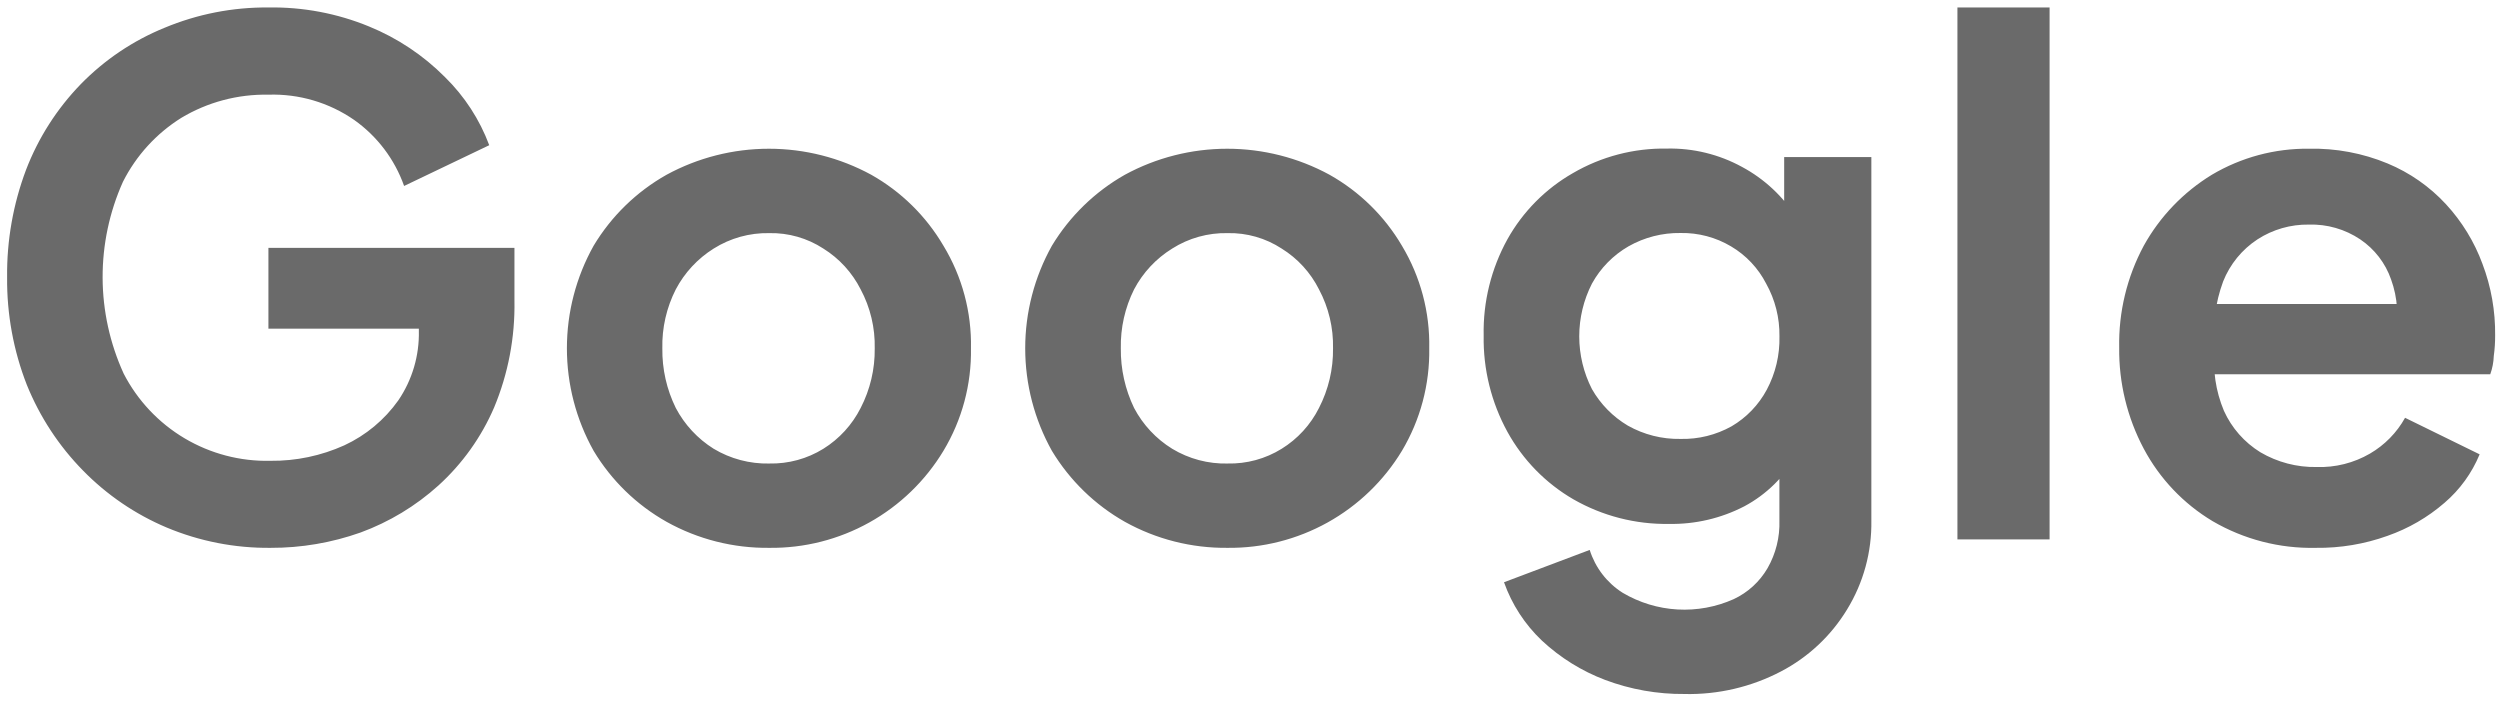 <svg width="109" height="31" viewBox="0 0 109 31" fill="none" xmlns="http://www.w3.org/2000/svg">
<path id="Path 364" d="M11.799 23.886C10.242 23.902 8.698 23.6 7.262 22.998C5.896 22.421 4.658 21.577 3.62 20.516C2.566 19.443 1.734 18.173 1.169 16.778C0.586 15.285 0.295 13.694 0.31 12.091C0.292 10.491 0.572 8.901 1.136 7.403C1.672 6.008 2.485 4.737 3.526 3.665C4.56 2.607 5.799 1.773 7.168 1.214C8.605 0.614 10.148 0.311 11.704 0.326C13.207 0.301 14.698 0.582 16.087 1.153C17.328 1.659 18.454 2.41 19.398 3.359C20.253 4.196 20.913 5.211 21.331 6.331L17.619 8.108C17.208 6.946 16.447 5.94 15.44 5.228C14.345 4.471 13.036 4.085 11.704 4.128C10.368 4.102 9.051 4.452 7.904 5.139C6.817 5.819 5.937 6.783 5.36 7.927C4.77 9.244 4.469 10.671 4.474 12.113C4.48 13.555 4.794 14.98 5.393 16.291C5.996 17.461 6.916 18.438 8.048 19.11C9.18 19.782 10.478 20.122 11.793 20.091C12.902 20.103 14 19.873 15.011 19.417C15.953 18.98 16.766 18.304 17.367 17.456C17.974 16.563 18.287 15.503 18.262 14.423V12.677L20.162 14.331H11.703V10.808H22.43V13.108C22.459 14.705 22.158 16.291 21.544 17.765C20.987 19.059 20.16 20.218 19.118 21.165C18.127 22.061 16.973 22.758 15.719 23.218C14.46 23.664 13.134 23.89 11.799 23.886ZM33.542 23.886C31.977 23.904 30.434 23.514 29.065 22.752C27.754 22.014 26.657 20.948 25.883 19.658C25.118 18.291 24.717 16.752 24.717 15.185C24.717 13.619 25.118 12.079 25.883 10.712C26.657 9.423 27.754 8.356 29.065 7.618C30.434 6.874 31.967 6.485 33.525 6.485C35.083 6.485 36.616 6.874 37.984 7.618C39.289 8.353 40.376 9.421 41.133 10.712C41.95 12.059 42.366 13.611 42.334 15.185C42.361 16.759 41.945 18.309 41.133 19.658C40.346 20.963 39.231 22.04 37.9 22.781C36.569 23.523 35.066 23.904 33.542 23.886ZM33.542 20.209C34.374 20.227 35.193 20.004 35.899 19.566C36.593 19.134 37.155 18.519 37.524 17.789C37.939 16.986 38.15 16.093 38.138 15.189C38.158 14.293 37.947 13.406 37.524 12.615C37.155 11.886 36.593 11.271 35.899 10.838C35.199 10.382 34.378 10.147 33.542 10.164C32.685 10.147 31.842 10.381 31.116 10.838C30.419 11.274 29.849 11.888 29.465 12.615C29.06 13.412 28.858 14.296 28.878 15.189C28.866 16.09 29.067 16.981 29.465 17.789C29.849 18.517 30.419 19.13 31.116 19.566C31.849 20.005 32.689 20.228 33.542 20.21V20.209ZM53.524 23.886C51.959 23.903 50.416 23.513 49.047 22.752C47.738 22.012 46.642 20.946 45.864 19.658C45.1 18.291 44.699 16.752 44.699 15.185C44.699 13.619 45.1 12.079 45.864 10.712C46.642 9.425 47.738 8.359 49.047 7.618C50.416 6.874 51.949 6.485 53.507 6.485C55.065 6.485 56.598 6.874 57.966 7.618C59.274 8.353 60.363 9.42 61.123 10.712C61.934 12.062 62.347 13.612 62.315 15.185C62.341 16.758 61.928 18.307 61.123 19.658C60.333 20.963 59.217 22.038 57.884 22.78C56.551 23.521 55.049 23.902 53.524 23.886ZM53.524 20.209C54.356 20.228 55.175 20.005 55.882 19.566C56.577 19.136 57.14 18.521 57.507 17.789C57.921 16.986 58.132 16.093 58.12 15.189C58.14 14.293 57.929 13.406 57.507 12.615C57.14 11.884 56.577 11.269 55.882 10.838C55.182 10.381 54.36 10.146 53.524 10.164C52.67 10.146 51.829 10.38 51.107 10.838C50.405 11.272 49.832 11.885 49.447 12.615C49.048 13.414 48.85 14.297 48.868 15.189C48.857 16.089 49.056 16.979 49.447 17.789C49.832 18.519 50.405 19.133 51.107 19.566C51.837 20.007 52.677 20.23 53.529 20.21L53.524 20.209ZM73.448 30.258C72.265 30.269 71.091 30.061 69.984 29.645C68.962 29.258 68.025 28.675 67.226 27.929C66.483 27.224 65.917 26.353 65.575 25.386L69.311 23.977C69.555 24.751 70.064 25.413 70.749 25.846C71.476 26.276 72.294 26.525 73.137 26.573C73.979 26.621 74.821 26.466 75.591 26.122C76.208 25.833 76.721 25.363 77.064 24.774C77.427 24.142 77.606 23.42 77.582 22.691V18.891L78.349 19.81C77.817 20.773 77.018 21.56 76.049 22.077C75.037 22.6 73.911 22.863 72.772 22.843C71.311 22.867 69.871 22.497 68.602 21.771C67.394 21.071 66.399 20.054 65.725 18.83C65.02 17.544 64.662 16.097 64.688 14.63C64.657 13.163 65.016 11.714 65.725 10.43C66.397 9.229 67.382 8.233 68.576 7.55C69.819 6.825 71.237 6.454 72.677 6.478C73.82 6.453 74.95 6.729 75.953 7.278C76.931 7.803 77.755 8.574 78.344 9.515L77.79 10.526V6.849H81.591V22.689C81.615 24.06 81.247 25.41 80.529 26.578C79.832 27.724 78.834 28.658 77.644 29.278C76.351 29.954 74.907 30.291 73.448 30.259L73.448 30.258ZM73.268 19.137C74.048 19.156 74.818 18.966 75.498 18.586C76.146 18.206 76.676 17.655 77.031 16.993C77.412 16.278 77.603 15.476 77.584 14.665C77.596 13.861 77.397 13.068 77.004 12.365C76.657 11.69 76.126 11.127 75.472 10.741C74.808 10.346 74.046 10.145 73.272 10.159C72.477 10.147 71.692 10.348 71.001 10.741C70.332 11.127 69.781 11.689 69.409 12.365C69.045 13.077 68.855 13.866 68.855 14.665C68.855 15.465 69.045 16.253 69.409 16.965C69.784 17.623 70.324 18.173 70.975 18.558C71.675 18.952 72.466 19.152 73.268 19.137ZM85.344 23.518V0.326H89.362V23.519L85.344 23.518ZM100.969 23.886C99.391 23.921 97.833 23.518 96.469 22.722C95.201 21.963 94.164 20.872 93.469 19.566C92.747 18.209 92.379 16.692 92.397 15.154C92.367 13.606 92.736 12.076 93.469 10.712C94.174 9.441 95.198 8.375 96.439 7.618C97.719 6.86 99.182 6.467 100.669 6.484C101.845 6.458 103.013 6.677 104.099 7.127C105.066 7.529 105.934 8.135 106.644 8.904C107.34 9.658 107.881 10.542 108.235 11.504C108.614 12.502 108.801 13.562 108.788 14.629C108.789 14.926 108.77 15.223 108.729 15.517C108.72 15.79 108.668 16.06 108.576 16.317H95.709V13.253H106.308L104.402 14.693C104.597 13.859 104.544 12.986 104.25 12.181C104.002 11.469 103.53 10.857 102.904 10.435C102.244 9.993 101.461 9.768 100.667 9.792C99.873 9.78 99.094 10.004 98.428 10.435C97.751 10.878 97.227 11.52 96.928 12.273C96.584 13.203 96.459 14.199 96.562 15.184C96.465 16.113 96.602 17.05 96.963 17.911C97.301 18.659 97.855 19.288 98.553 19.719C99.296 20.155 100.144 20.378 101.005 20.362C101.819 20.389 102.624 20.187 103.329 19.778C103.971 19.404 104.5 18.865 104.861 18.216L108.112 19.809C107.775 20.625 107.251 21.349 106.58 21.923C105.85 22.556 105.007 23.044 104.095 23.363C103.093 23.723 102.034 23.9 100.969 23.886Z" fill="#6A6A6A"/>
</svg>
